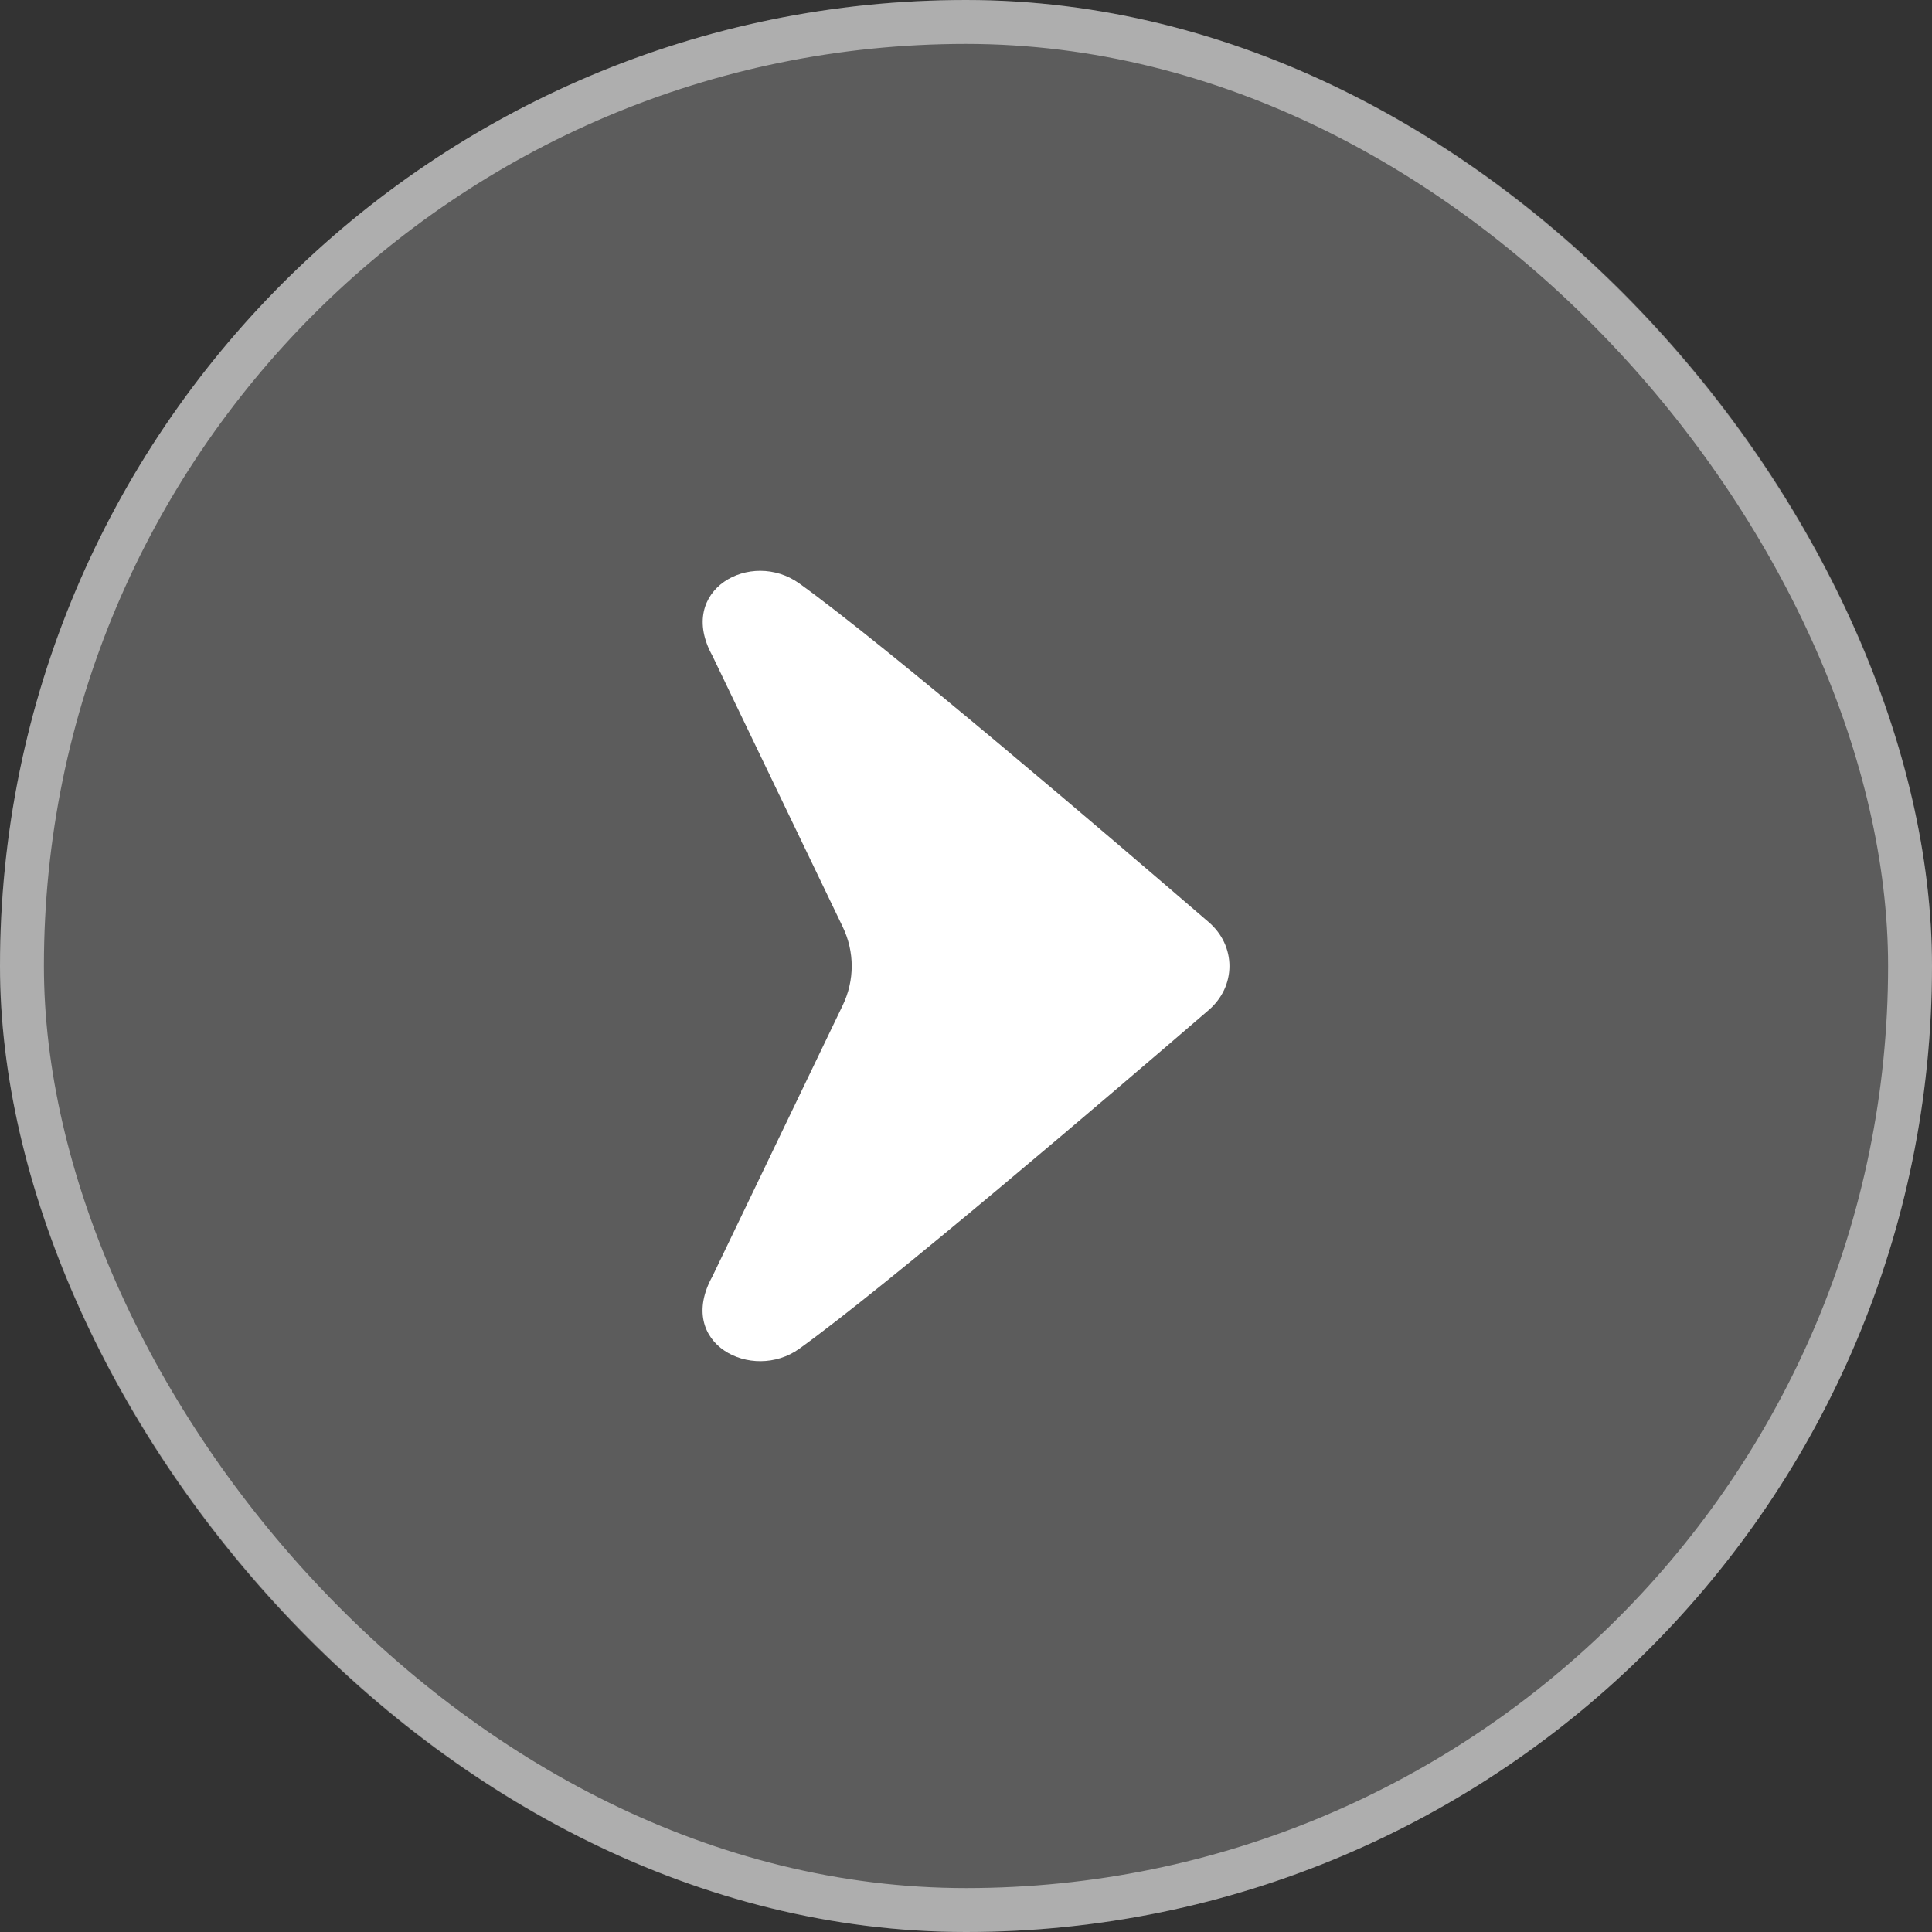 <svg width="44" height="44" viewBox="0 0 44 44" fill="none" xmlns="http://www.w3.org/2000/svg">
<rect x="0" y="0" width="44" height="44" fill="#333333" stroke="none"/>
<rect width="44" height="44" rx="22" fill="white" fill-opacity="0.2"/>
<rect x="0.5" y="0.5" width="43" height="43" rx="21.5" stroke="white" stroke-opacity="0.5"/>
<path d="M19.191 22.898C19.327 22.616 19.397 22.311 19.397 22.002C19.397 21.693 19.327 21.388 19.191 21.106L16.224 14.934C15.392 13.428 17.106 12.497 18.206 13.289C20.198 14.722 25.245 19.035 27.53 21.003C27.678 21.131 27.797 21.285 27.878 21.457C27.958 21.629 28 21.815 28 22.002C28 22.189 27.958 22.375 27.878 22.547C27.797 22.718 27.678 22.873 27.53 23.001C25.245 24.969 20.198 29.282 18.206 30.715C17.133 31.488 15.376 30.605 16.224 29.07L19.191 22.898Z" fill="white"/>
</svg>
